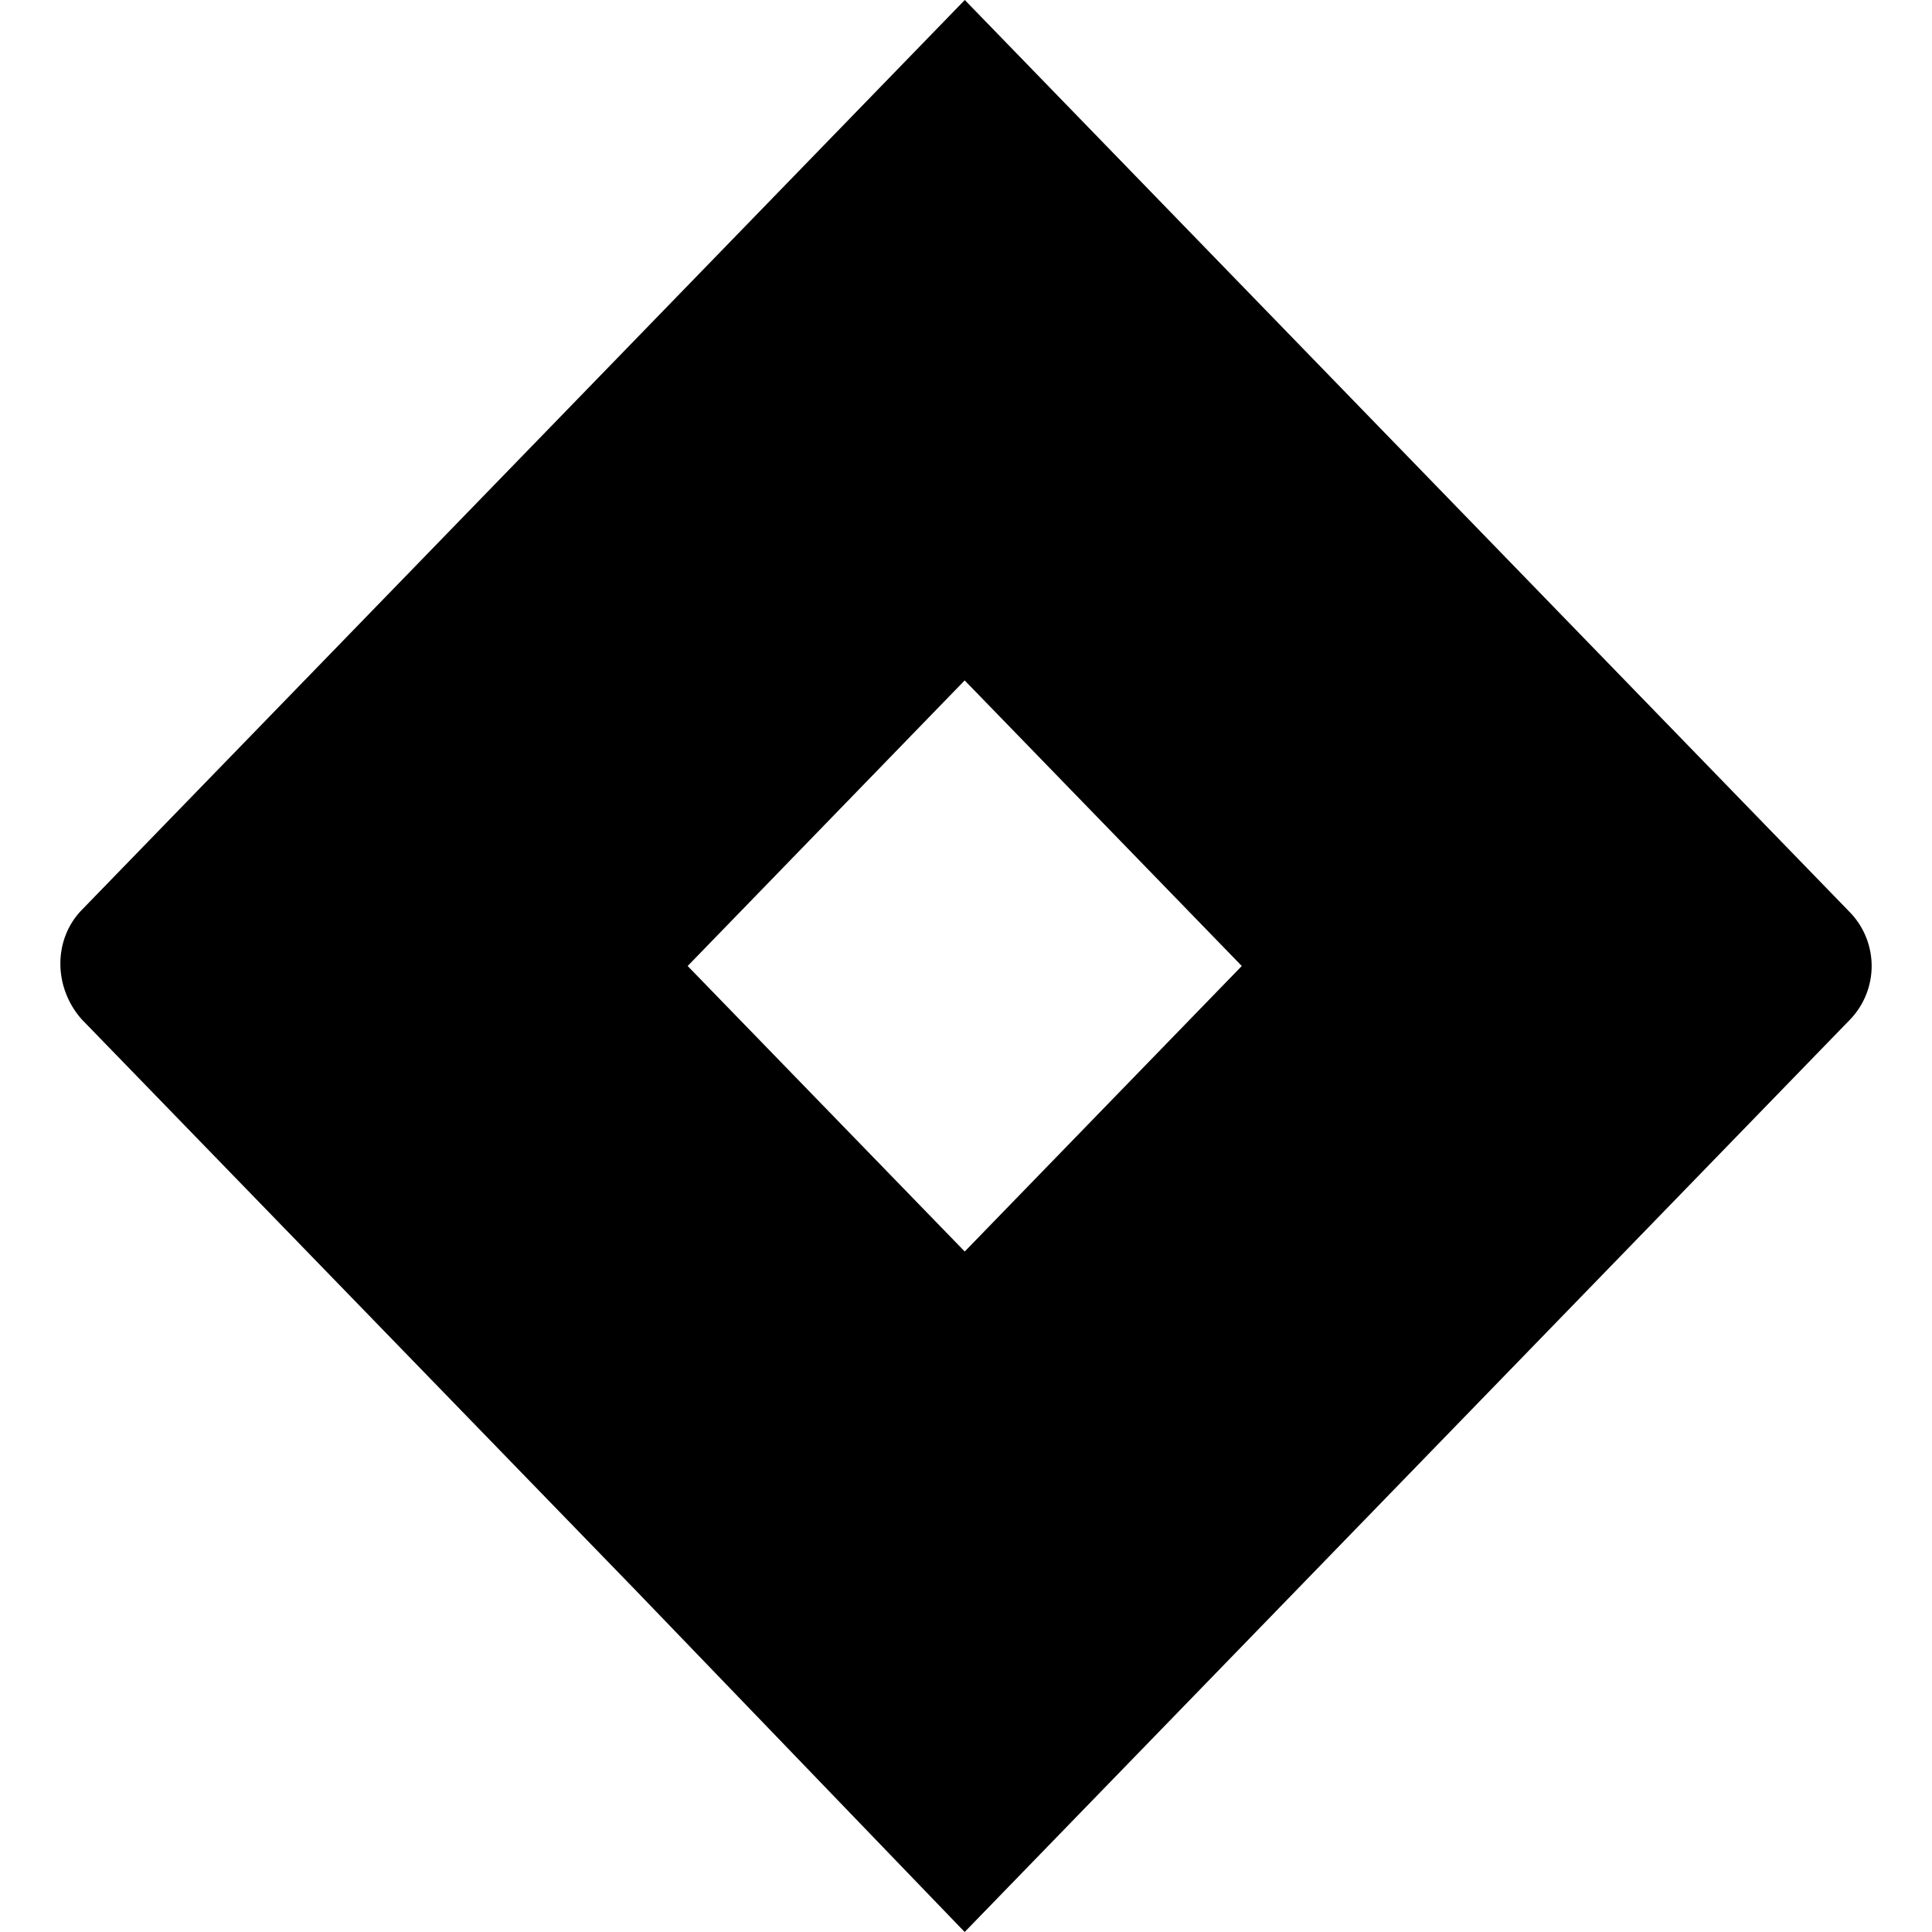 <svg xmlns="http://www.w3.org/2000/svg" width="16" height="16" fill="none" viewBox="0 0 16 16"><path fill="currentColor" d="M15.323 7.558L7.99 0 .677 7.536c-.236.243-.236.64 0 .906l4.589 4.73L7.989 16l7.334-7.558a.64.64 0 000-.884zM7.99 10.365L5.695 8l2.294-2.365L10.284 8l-2.295 2.365z"/></svg>